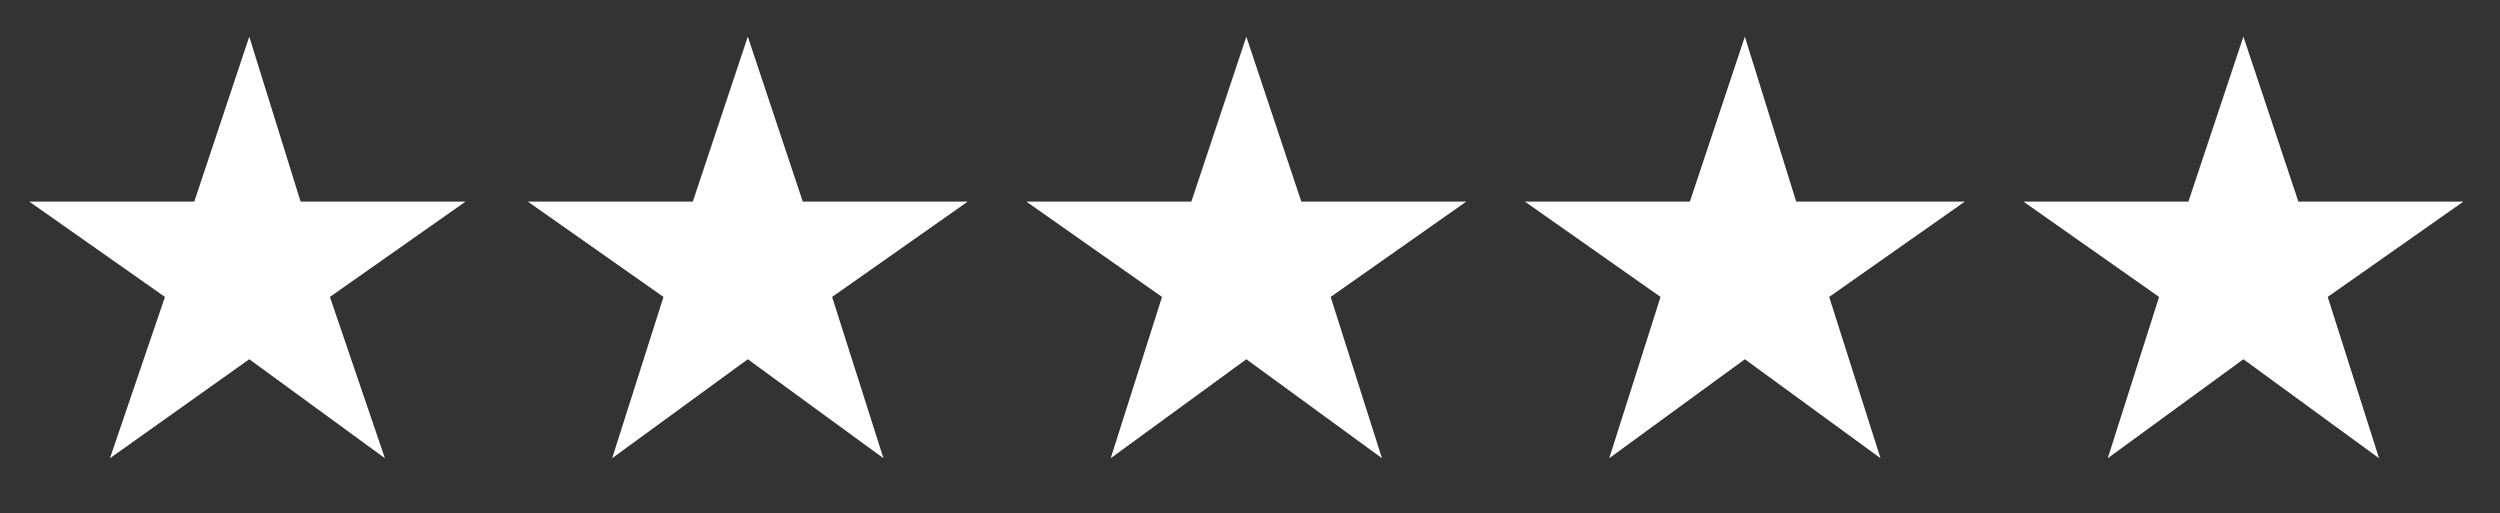 <?xml version="1.0" encoding="utf-8"?>
<!-- Generator: Adobe Illustrator 23.0.4, SVG Export Plug-In . SVG Version: 6.00 Build 0)  -->
<svg version="1.1" id="Layer_1" xmlns="http://www.w3.org/2000/svg" xmlns:xlink="http://www.w3.org/1999/xlink" x="0px" y="0px"
	 viewBox="0 0 68.2 14" style="enable-background:new 0 0 68.2 14;" xml:space="preserve">
<rect x="0" y="0" width="68.2" height="14" fill="#333333" stroke="none"/>
<style type="text/css">
	.st0{fill:#FFFFFF;}
	.st1{fill:none;}
</style>
<path class="st0" d="M61.2,9.8l3.7,2.7l-1.4-4.4l3.7-2.6h-4.5L61.2,1l-1.5,4.5h-4.5l3.7,2.6l-1.4,4.4L61.2,9.8z"/>
<path class="st0" d="M47.6,9.8l3.7,2.7l-1.4-4.4l3.7-2.6H49L47.6,1l-1.5,4.5h-4.5l3.7,2.6l-1.4,4.4L47.6,9.8z"/>
<path class="st0" d="M34,9.8l3.7,2.7l-1.4-4.4L40,5.5h-4.5L34,1l-1.5,4.5H28l3.7,2.6l-1.4,4.4L34,9.8z"/>
<path class="st0" d="M20.4,9.8l3.7,2.7l-1.4-4.4l3.7-2.6h-4.5L20.4,1l-1.5,4.5h-4.5l3.7,2.6l-1.4,4.4L20.4,9.8z"/>
<path class="st0" d="M6.8,9.8l3.7,2.7L9,8.1l3.7-2.6H8.2L6.8,1L5.3,5.5H0.8l3.7,2.6L3,12.5L6.8,9.8z"/>
<path class="st1" d="M51-1.5h18v18H51V-1.5z"/>
</svg>
